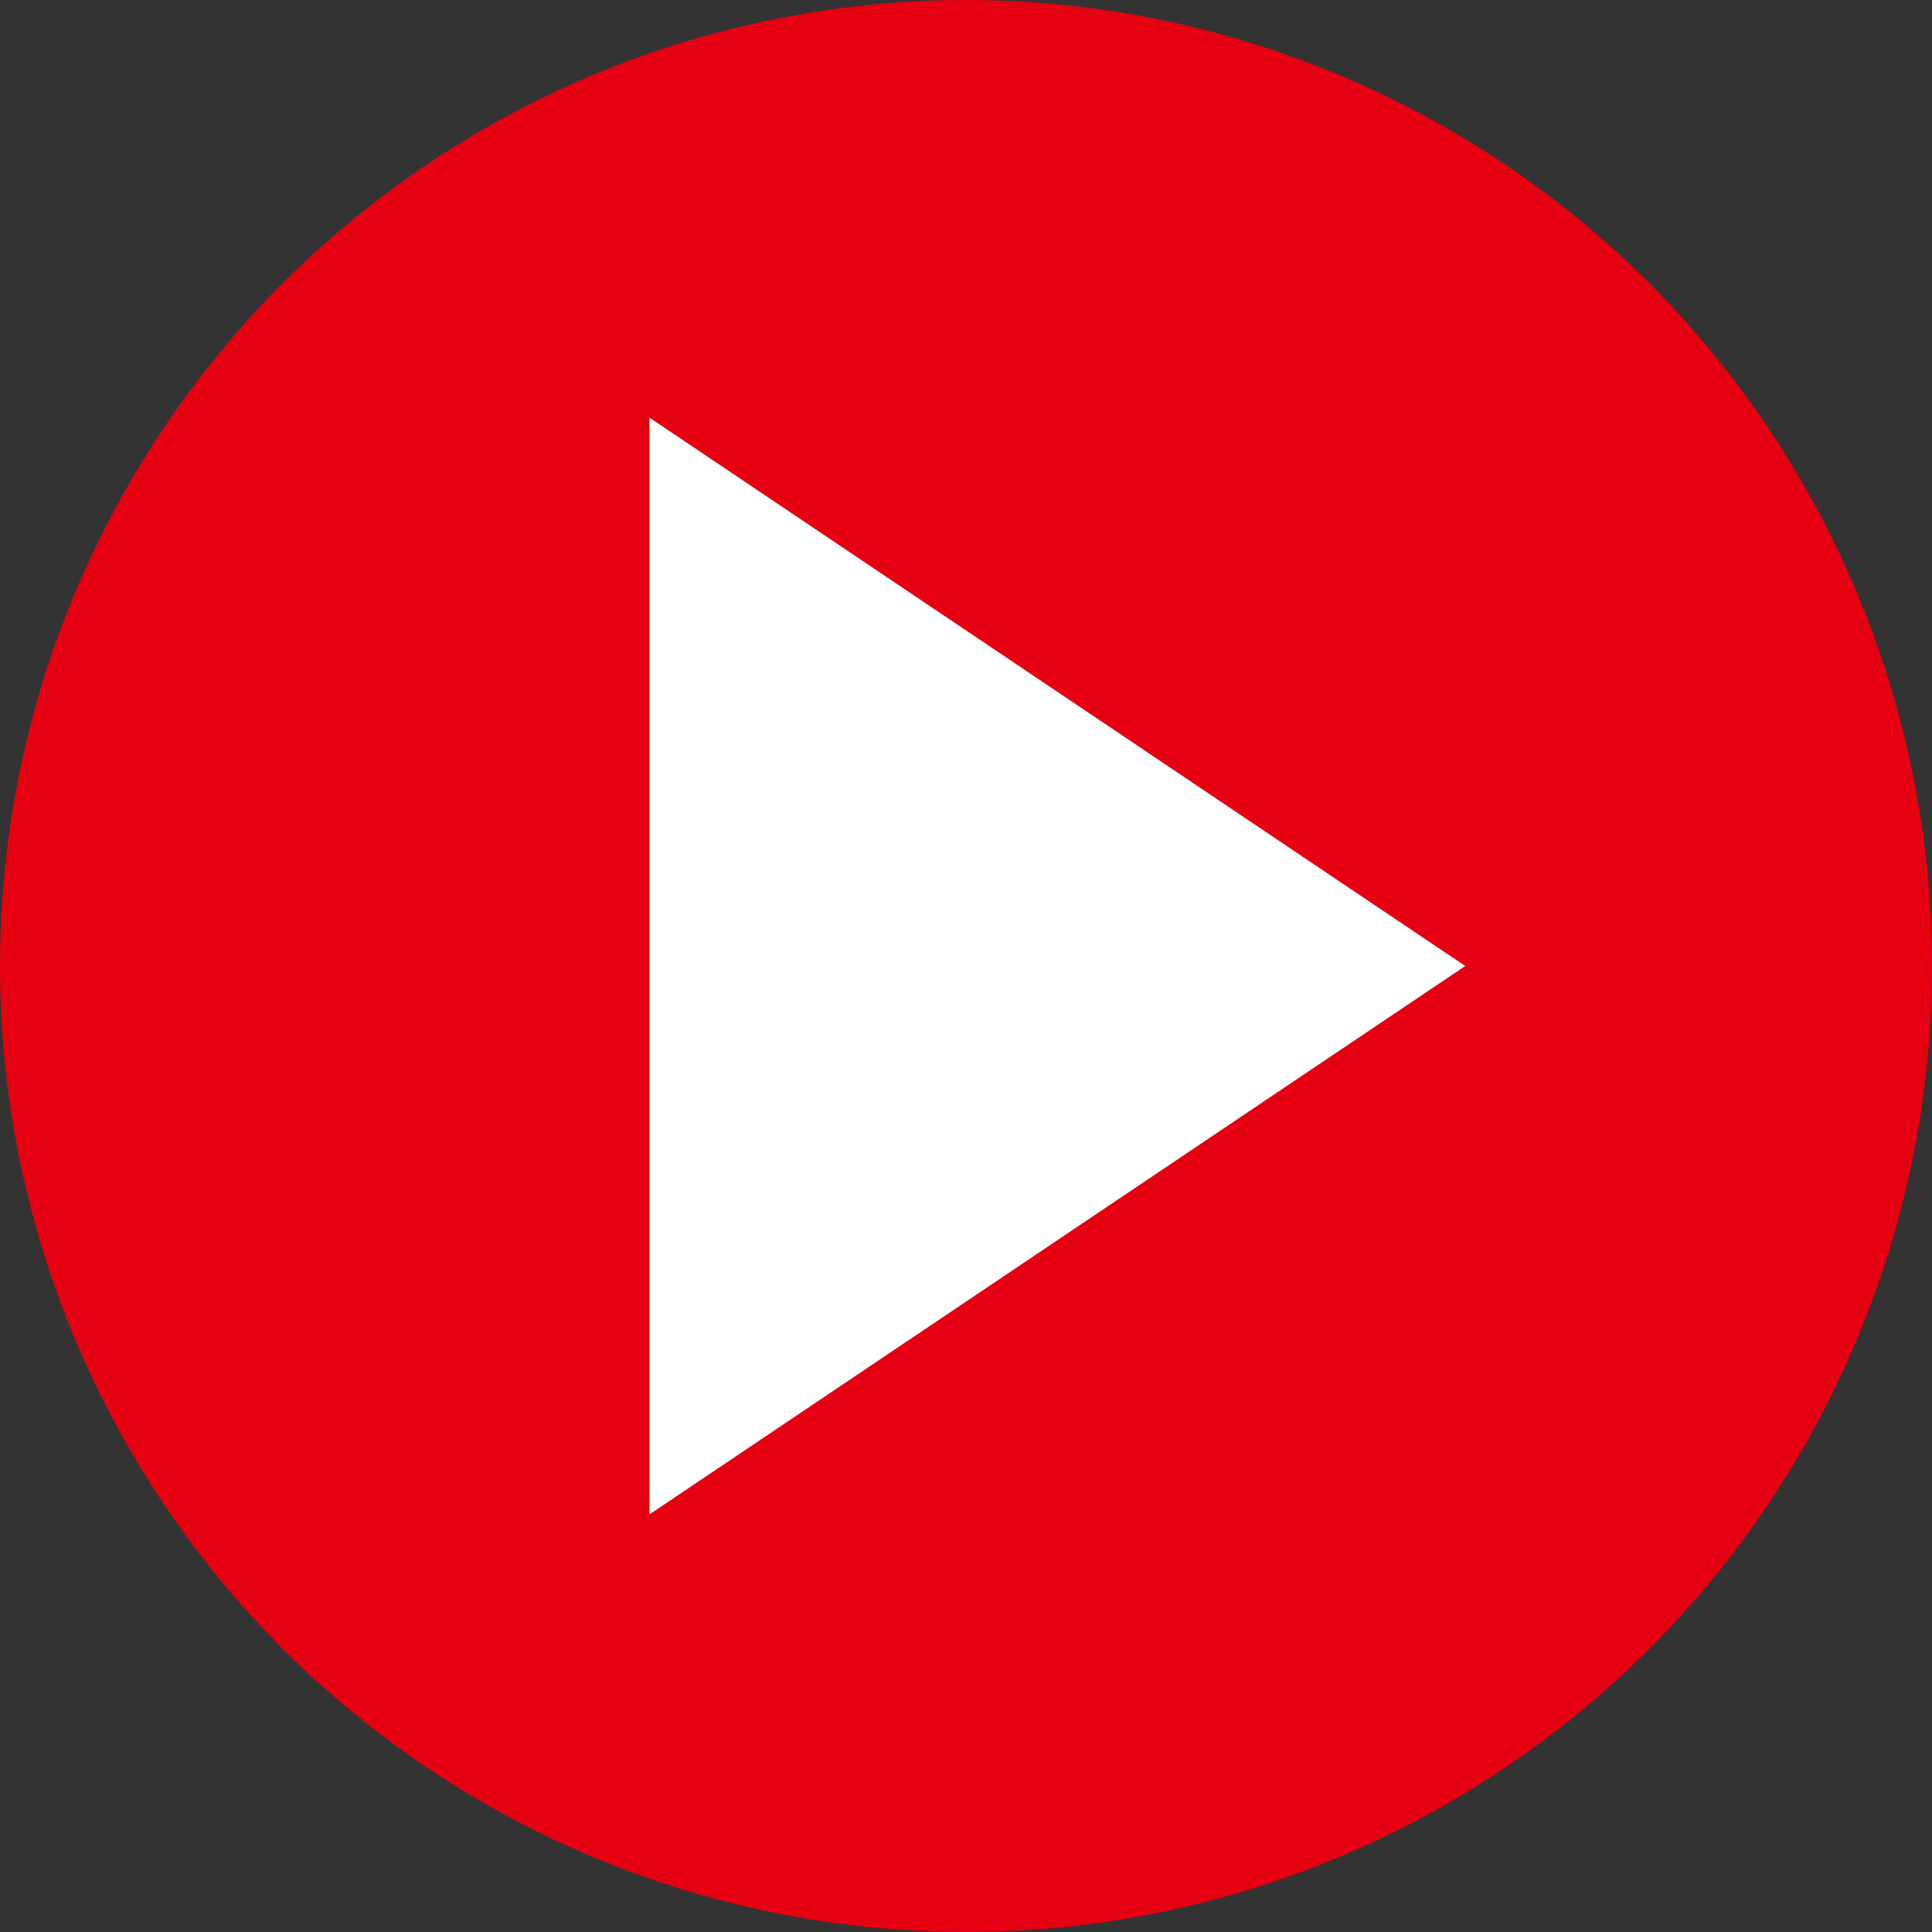 <?xml version="1.0" encoding="UTF-8"?><svg id="_レイヤー_1" xmlns="http://www.w3.org/2000/svg" width="44" height="44" viewBox="0 0 44 44"><rect x="0" y="0" width="44" height="44" fill="#333333" stroke="none"/><defs><style>.cls-1{fill:#fff;}.cls-2{fill:#e50012;}</style></defs><circle class="cls-2" cx="22" cy="22" r="22"/><polygon class="cls-1" points="14.79 9.51 33.37 22 14.79 34.49 14.79 9.51"/></svg>